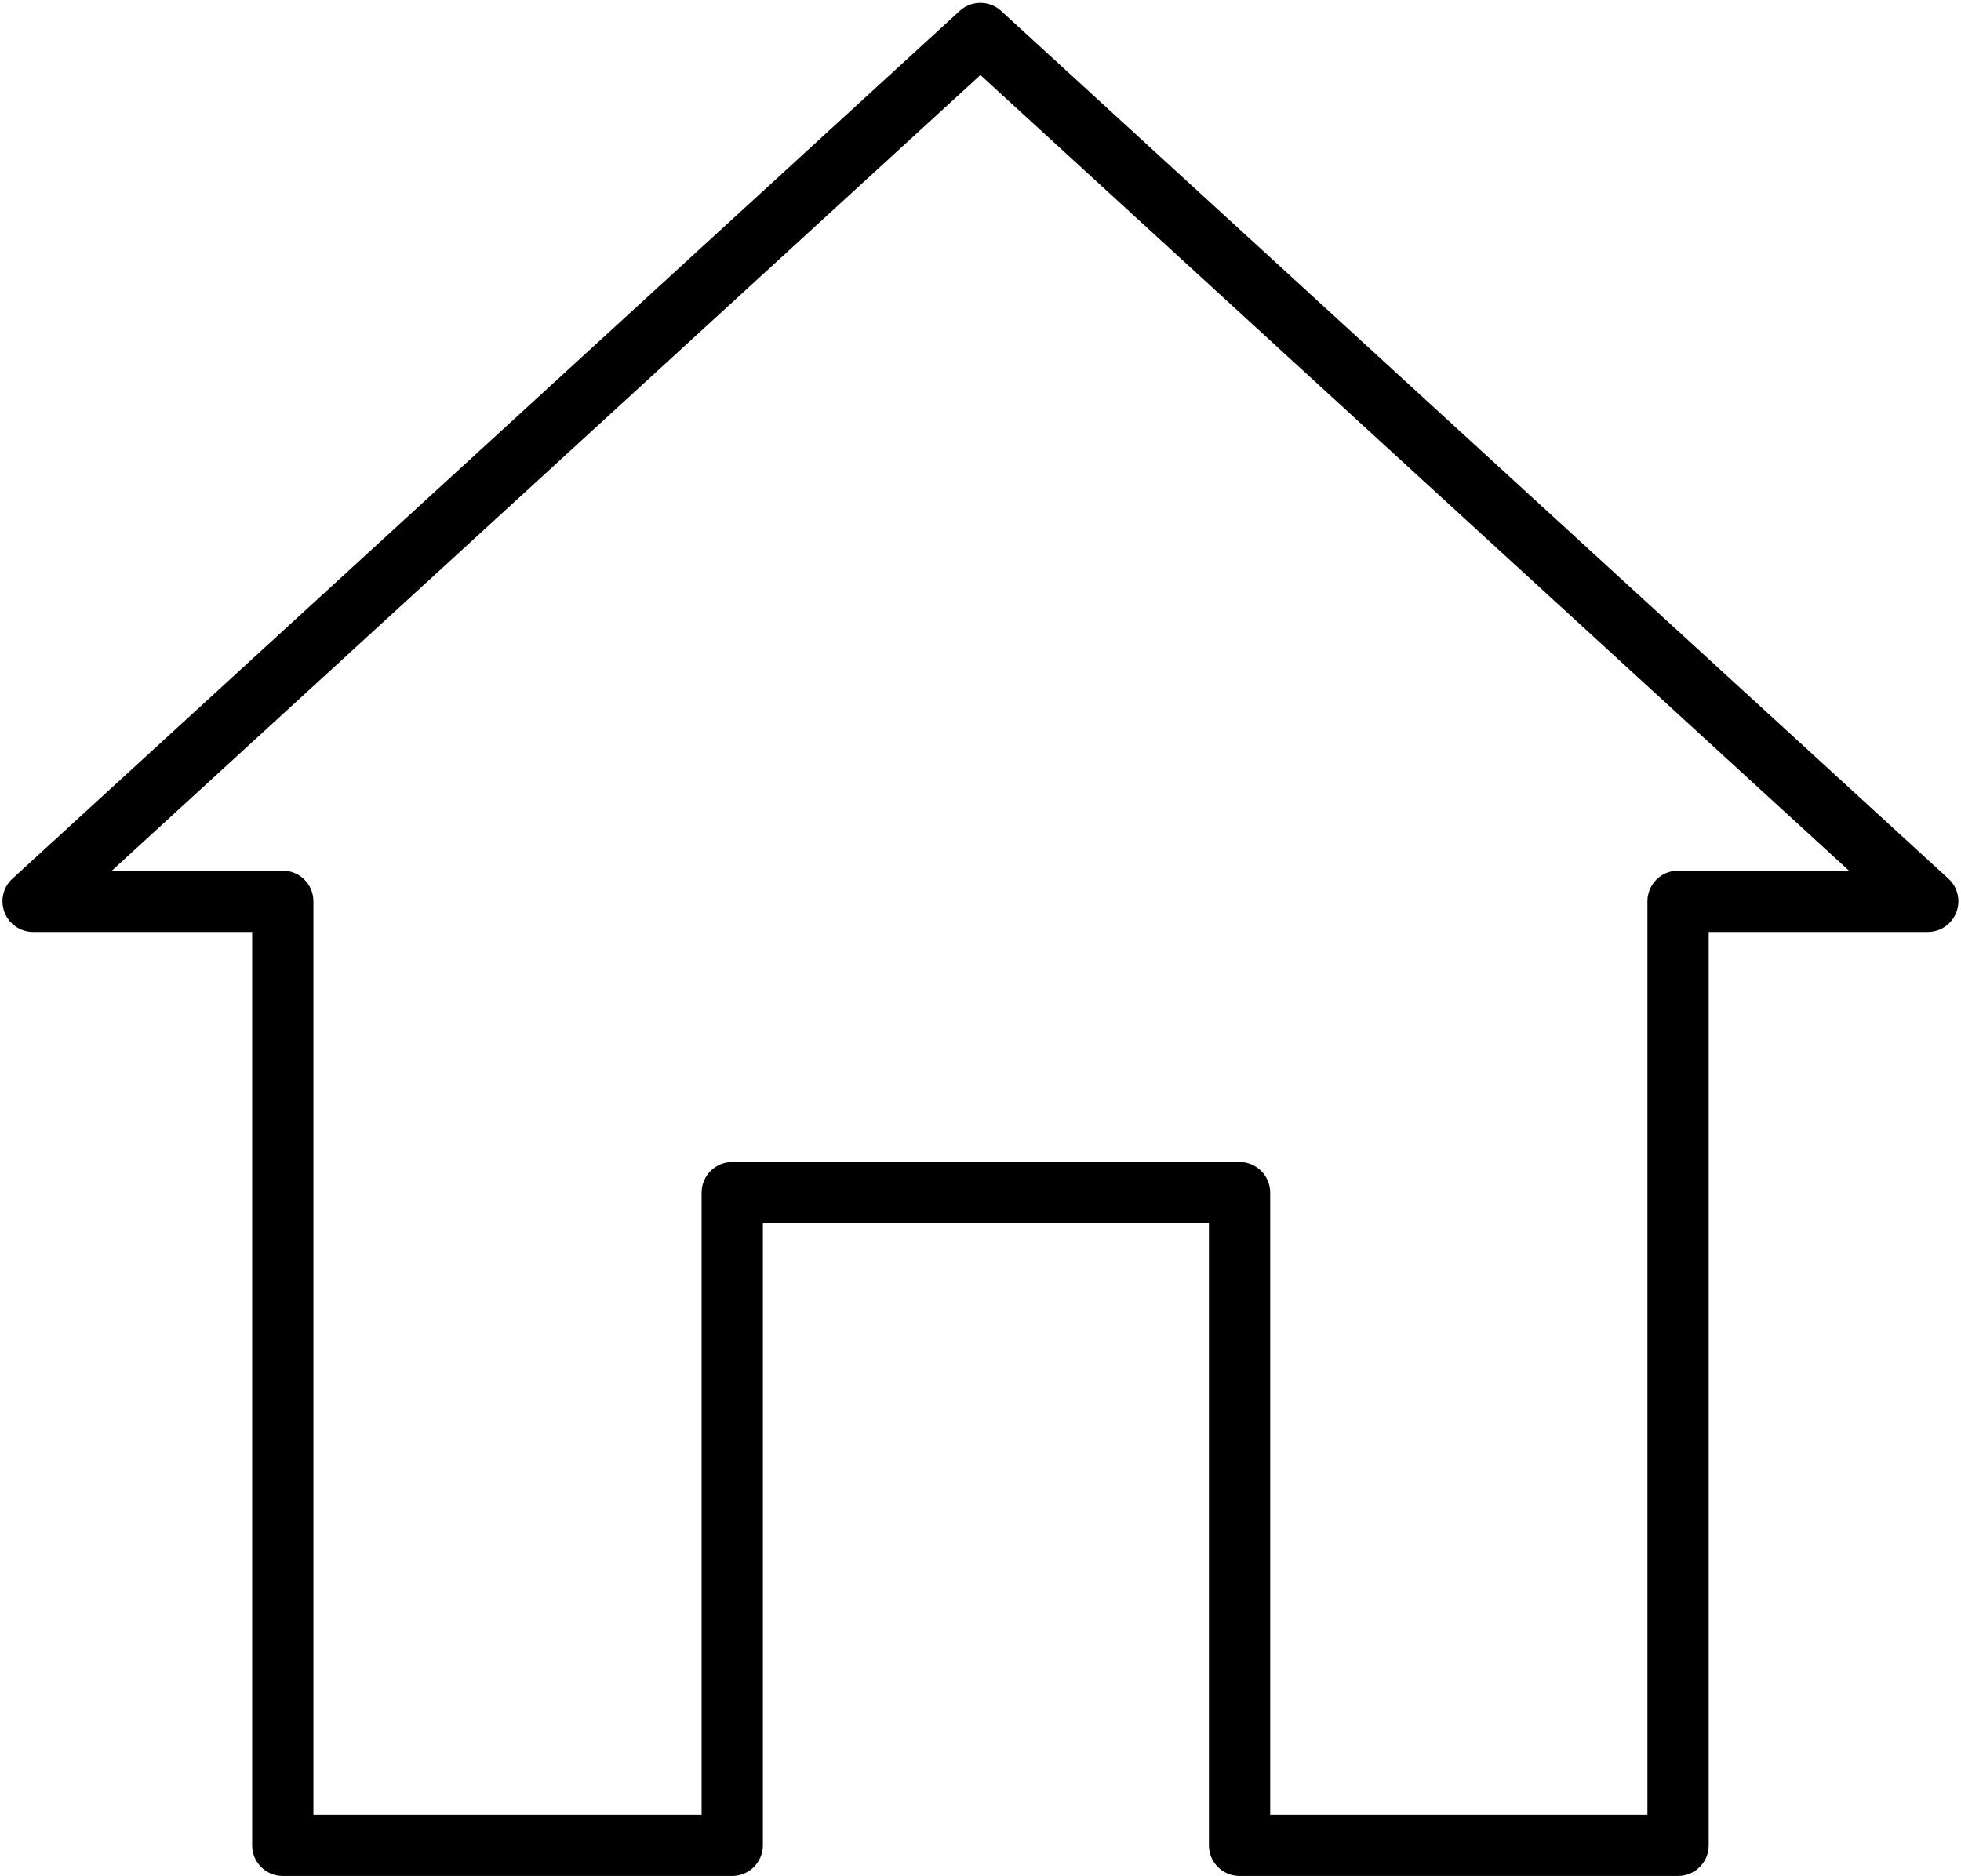 <?xml version="1.0" encoding="UTF-8"?><svg xmlns="http://www.w3.org/2000/svg" xmlns:xlink="http://www.w3.org/1999/xlink" height="459.3" preserveAspectRatio="xMidYMid meet" version="1.0" viewBox="-0.6 -0.7 480.1 459.3" width="480.1" zoomAndPan="magnify"><g id="change1_1"><path d="M410.23,458.65h-107.359c-4.143,0-7.5-3.357-7.5-7.5V298.84H186.171v152.31 c0,4.143-3.358,7.5-7.5,7.5H68.631c-4.142,0-7.5-3.357-7.5-7.5V227.491H7.5 c-3.093,0-5.869-1.899-6.99-4.783c-1.121-2.883-0.357-6.158,1.924-8.248 L234.364,1.97c2.867-2.627,7.266-2.627,10.133,0l231.93,212.49 c2.281,2.089,3.045,5.365,1.924,8.248c-1.121,2.883-3.897,4.783-6.99,4.783 h-53.63v223.659C417.73,455.292,414.373,458.65,410.23,458.65z M310.371,443.65 h92.359v-223.66c0-4.142,3.357-7.5,7.5-7.5h41.842L239.431,17.672L26.789,212.49h41.842 c4.142,0,7.5,3.358,7.5,7.5v223.66h95.04V291.34c0-4.143,3.358-7.5,7.5-7.5h124.2 c4.143,0,7.5,3.357,7.5,7.5V443.65z" fill="inherit"/></g></svg>